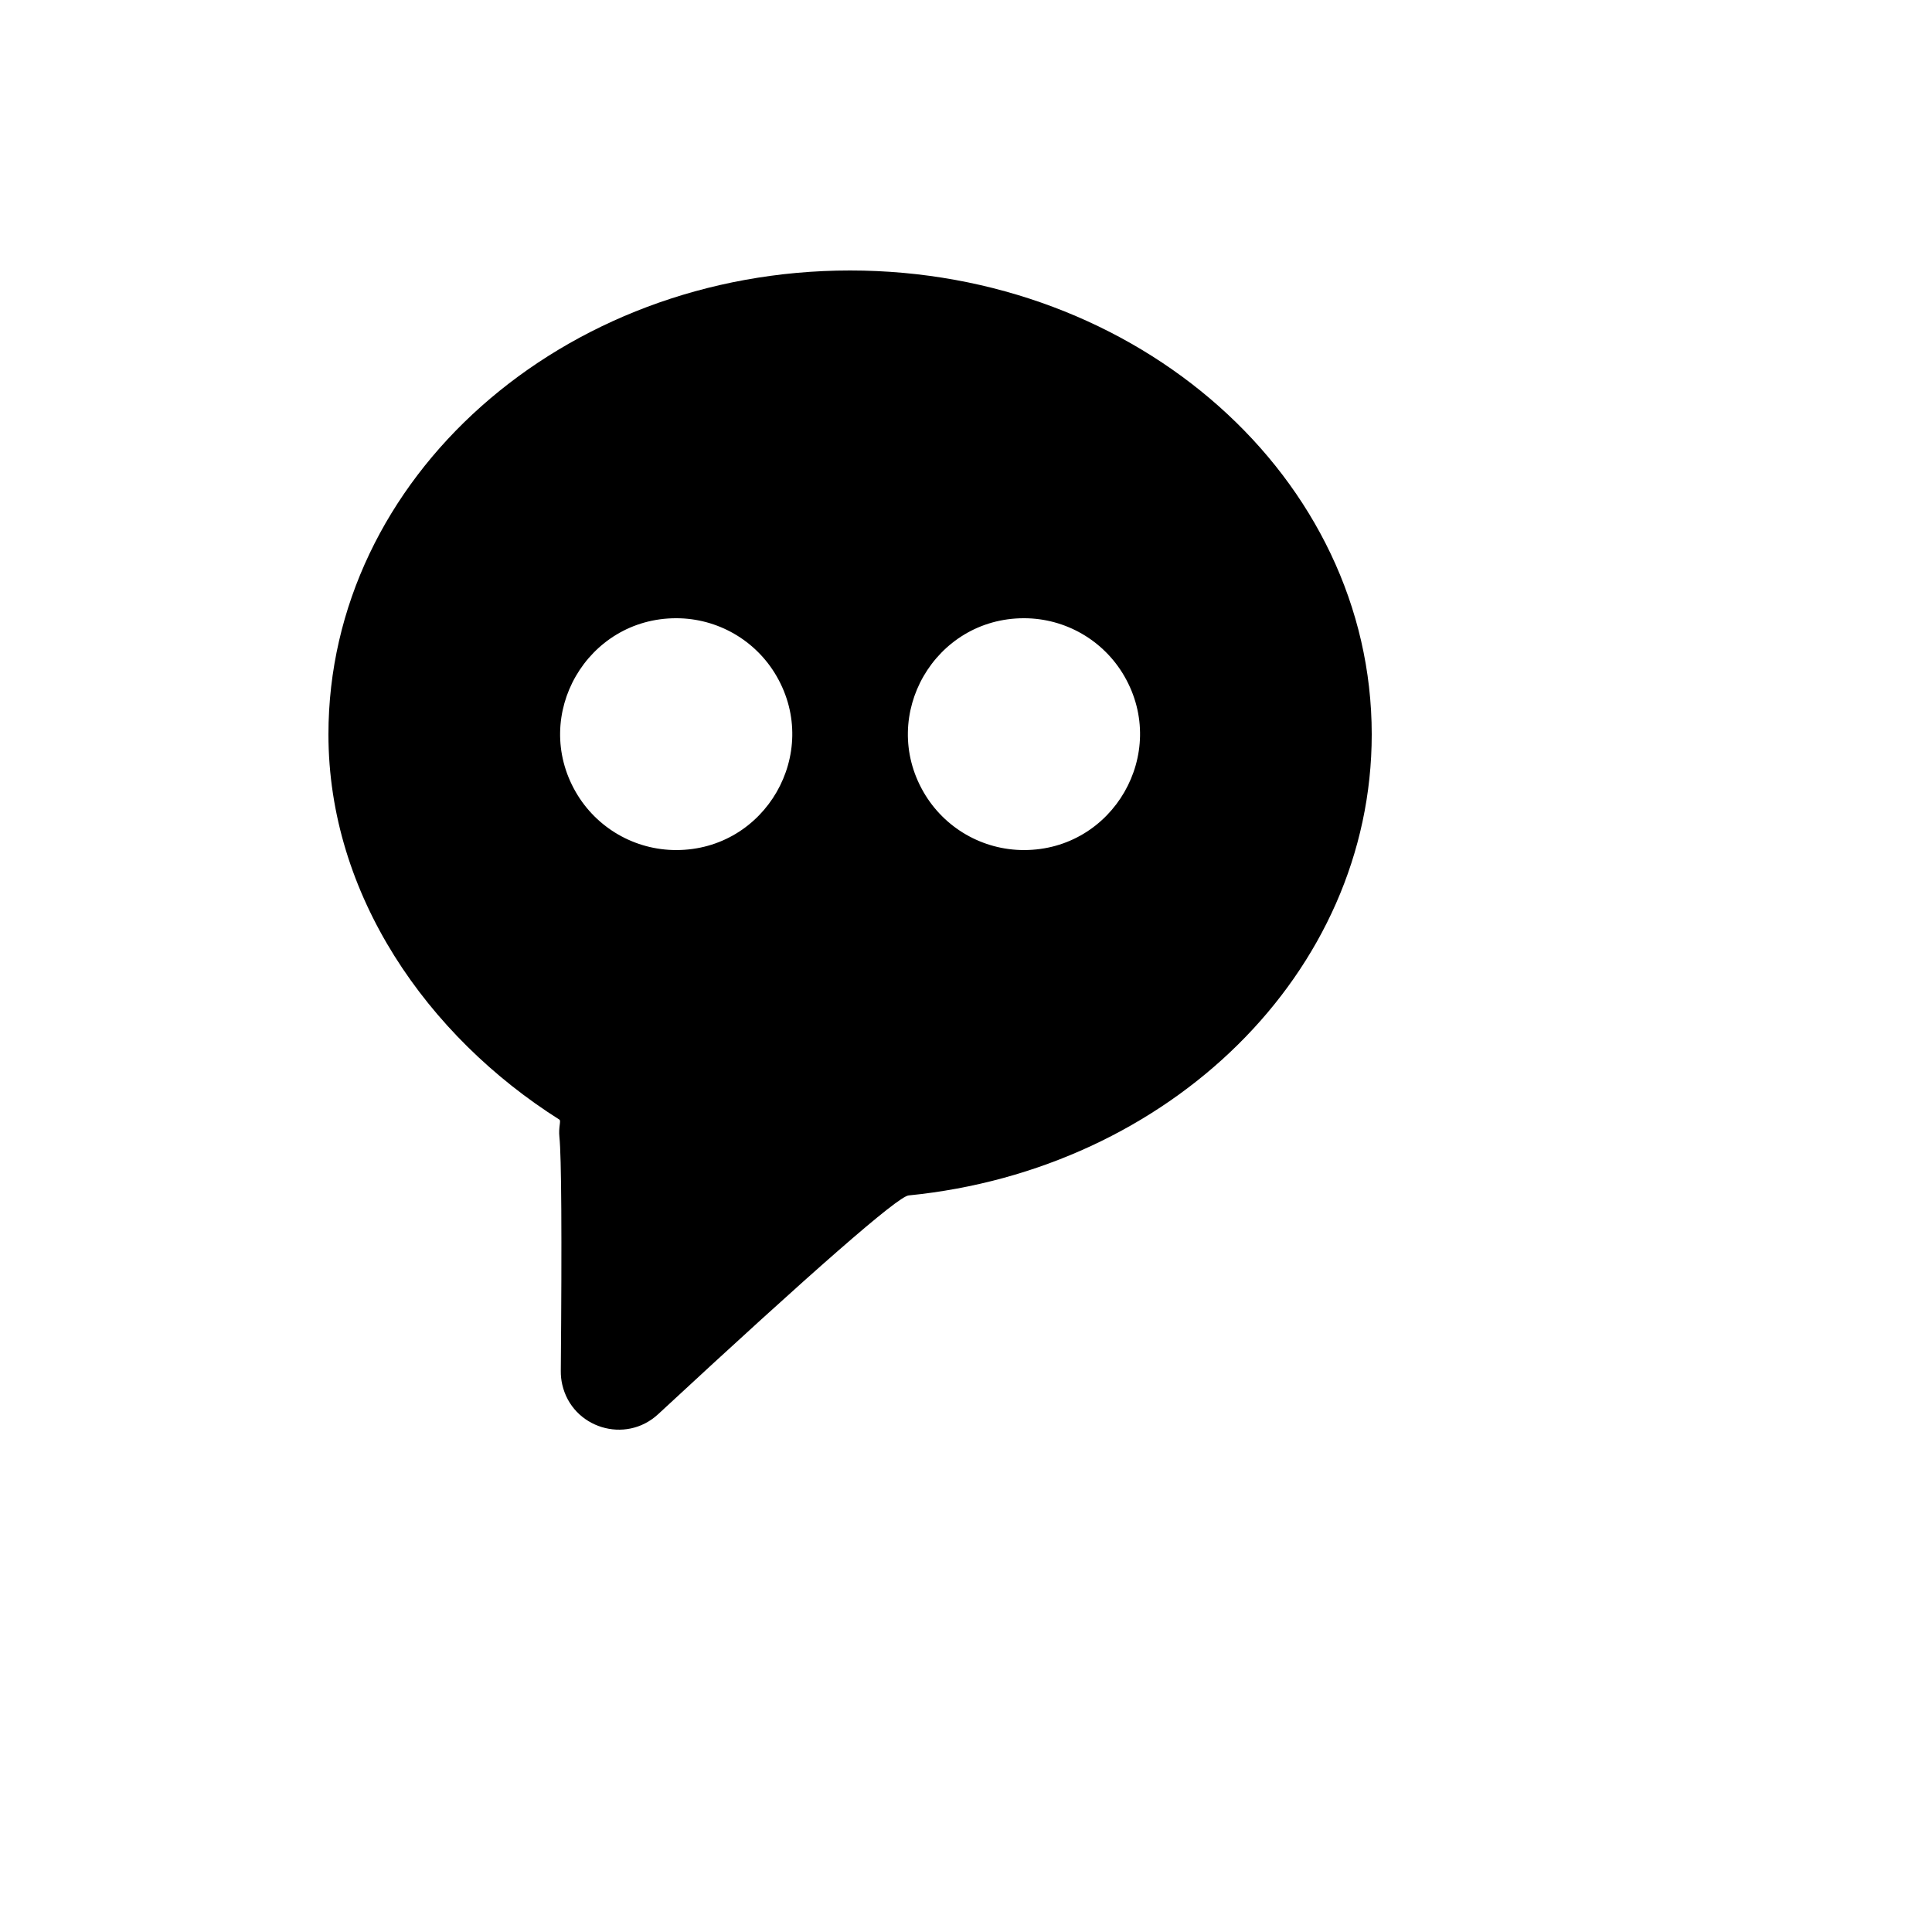 <svg xmlns="http://www.w3.org/2000/svg" version="1.1" xmlns:xlink="http://www.w3.org/1999/xlink" width="100%" height="100%" id="svgWorkerArea" viewBox="-25 -25 625 625" xmlns:idraw="https://idraw.muisca.co" style="background: white;"><defs id="defsdoc"><pattern id="patternBool" x="0" y="0" width="10" height="10" patternUnits="userSpaceOnUse" patternTransform="rotate(35)"><circle cx="5" cy="5" r="4" style="stroke: none;fill: #ff000070;"></circle></pattern></defs><g id="fileImp-987819181" class="cosito"><path id="pathImp-804536099" class="grouped" d="M268.938 361.722C265.45 362.06 238.45 385.647 187.918 432.483 177.336 442.298 160.097 436.977 156.887 422.905 156.562 421.483 156.405 420.029 156.418 418.571 156.793 374.284 156.624 349.029 155.968 342.823 155.63 339.579 156.568 337.573 155.968 337.198 113.274 310.218 81.249 264.525 81.249 212.589 81.249 129.698 156.812 62.5 250 62.5 343.188 62.5 418.752 129.698 418.752 212.571 418.752 289.762 353.22 353.36 268.938 361.722 268.938 361.722 268.938 361.722 268.938 361.722M306.25 249.994C335.118 249.994 353.161 218.745 338.728 193.746 332.028 182.144 319.647 174.997 306.25 174.997 277.383 174.997 259.339 206.246 273.773 231.245 280.473 242.847 292.853 249.994 306.25 249.994 306.25 249.994 306.25 249.994 306.25 249.994M193.75 249.994C222.617 249.994 240.661 218.745 226.227 193.746 219.527 182.144 207.147 174.997 193.75 174.997 164.882 174.997 146.839 206.246 161.272 231.245 167.972 242.847 180.352 249.994 193.75 249.994 193.75 249.994 193.75 249.994 193.75 249.994"></path></g></svg>